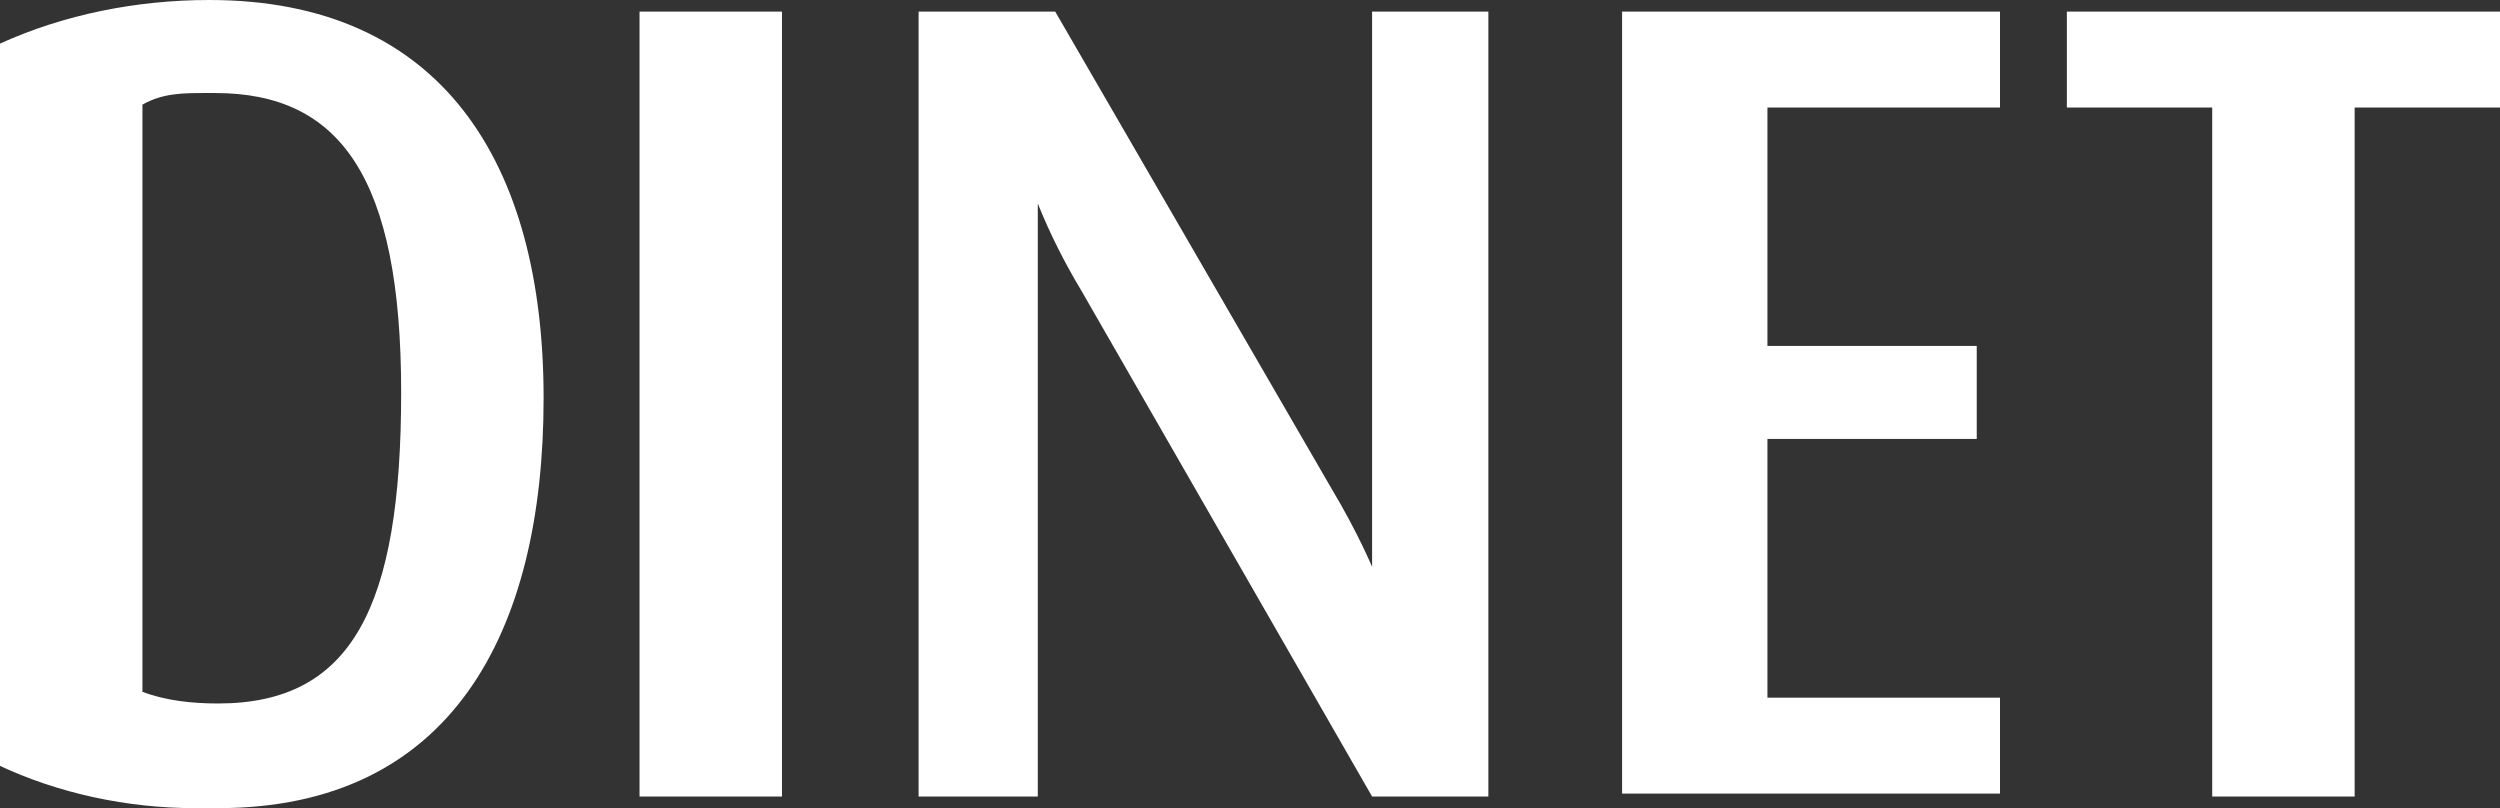 <?xml version="1.0" encoding="UTF-8"?>
<svg id="_レイヤー_1" data-name=" レイヤー 1" xmlns="http://www.w3.org/2000/svg" version="1.1" viewBox="0 0 86 27.8">
  <rect x="0" y="0" width="86" height="27.8" fill="#333333" stroke="none"/>
  <defs>
    <style>
      .cls-1 {
        fill: #fff;
        stroke-width: 0px;
      }
    </style>
  </defs>
  <g id="_ベクトルスマートオブジェクト_のコピー" data-name=" ベクトルスマートオブジェクト のコピー">
    <path id="Color_Overlay" data-name="Color Overlay" class="cls-1" d="M0,26.2V1.5C2.2.5,4.7,0,7.2,0,15.2,0,18.7,5.6,18.7,13.7s-3.2,14.1-11.2,14.1h-.8c-2.3,0-4.7-.5-6.8-1.5h0ZM4.9,3.6v20.2c.8.3,1.7.4,2.6.4,4.6,0,6.3-3.3,6.3-10.7S11.7,3.2,7.4,3.2h-.3c-.8,0-1.5,0-2.2.4ZM76.1,27.4V3.7h-5V.4h14.9v3.3h-5v23.7h-5,0ZM55.8,27.4V.4h13v3.3h-8v8.2h7.2v3.2h-7.2v8.9h8v3.3h-13ZM22,27.4V.4h4.9v27h-4.9ZM47.2,27.4l-10-17.4c-.6-1-1.1-2-1.5-3h0s0,1.5,0,3.1v17.3h-4.1V.4h4.7l9.5,16.4c.9,1.5,1.4,2.7,1.4,2.7h0s0-1.3,0-2.8V.4h4v27h-4Z"/>
  </g>
</svg>